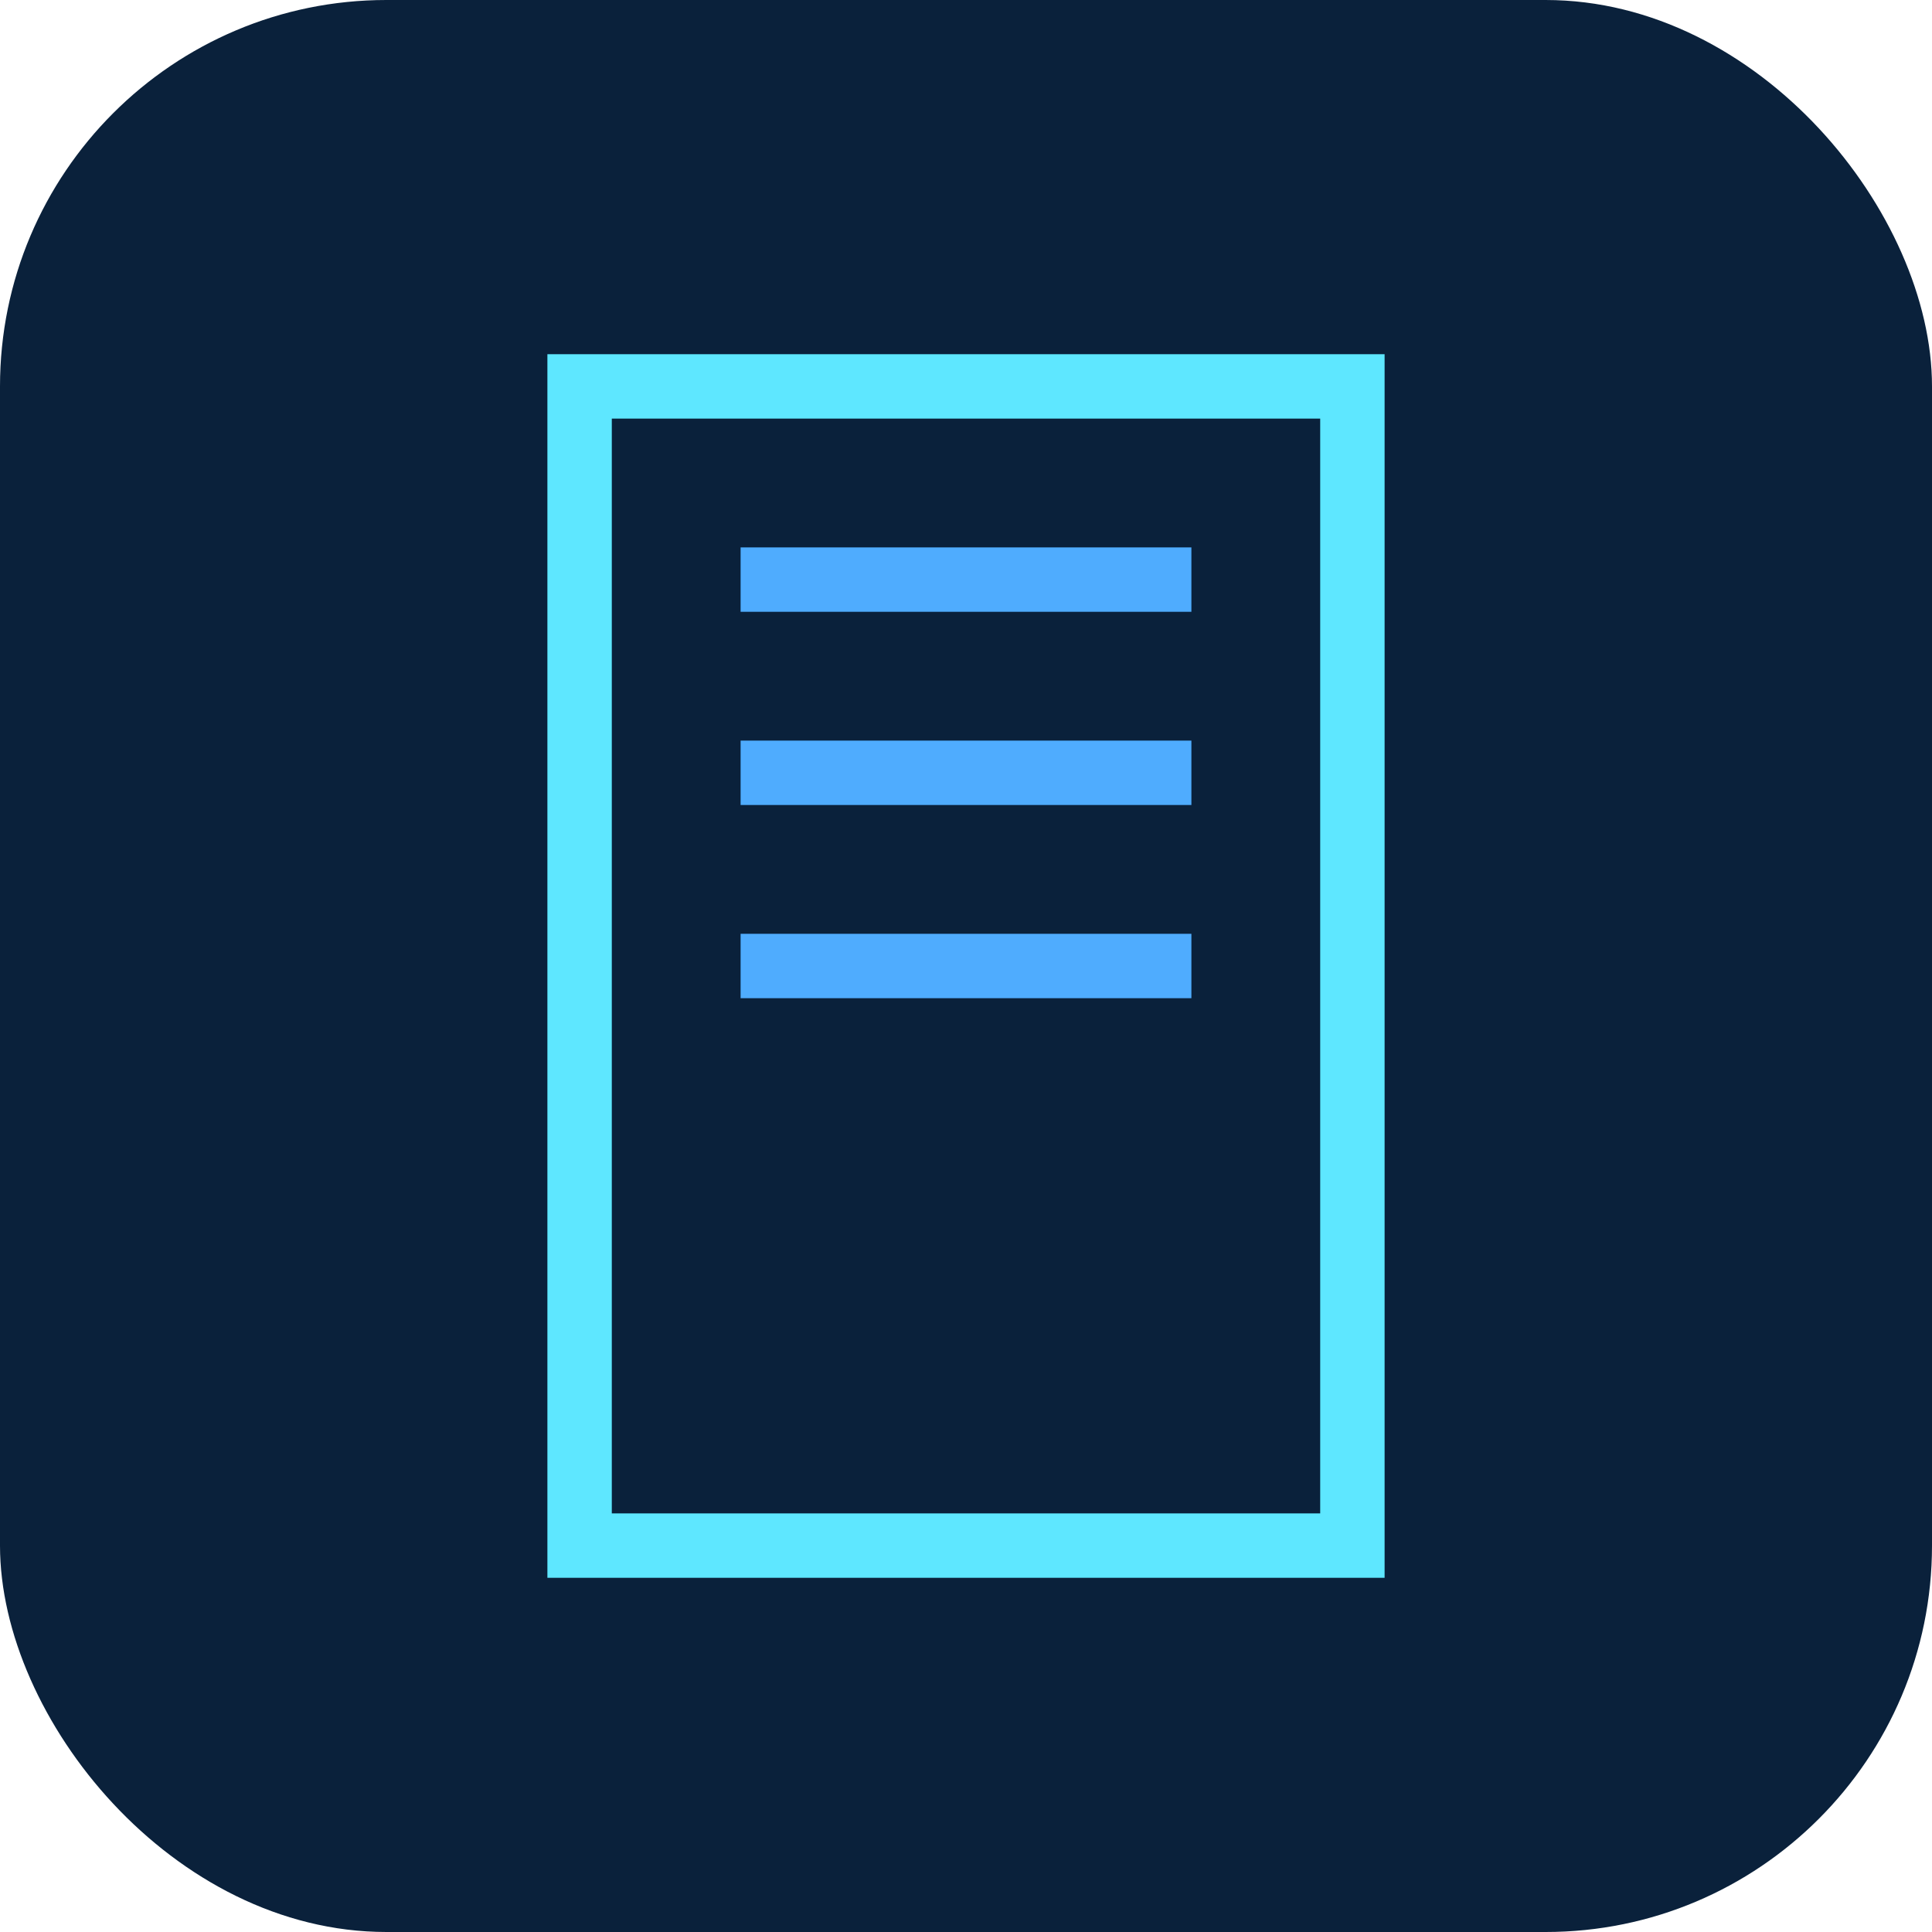 <svg xmlns='http://www.w3.org/2000/svg' viewBox='0 0 120 120'><rect width='120' height='120' rx='24' fill='#0a213b'/><path d='M36 24h48v72H36z' stroke='#5ee7ff' stroke-width='4' fill='none'/><path d='M46 36h28M46 48h28M46 60h28' stroke='#4facfe' stroke-width='4'/></svg>
